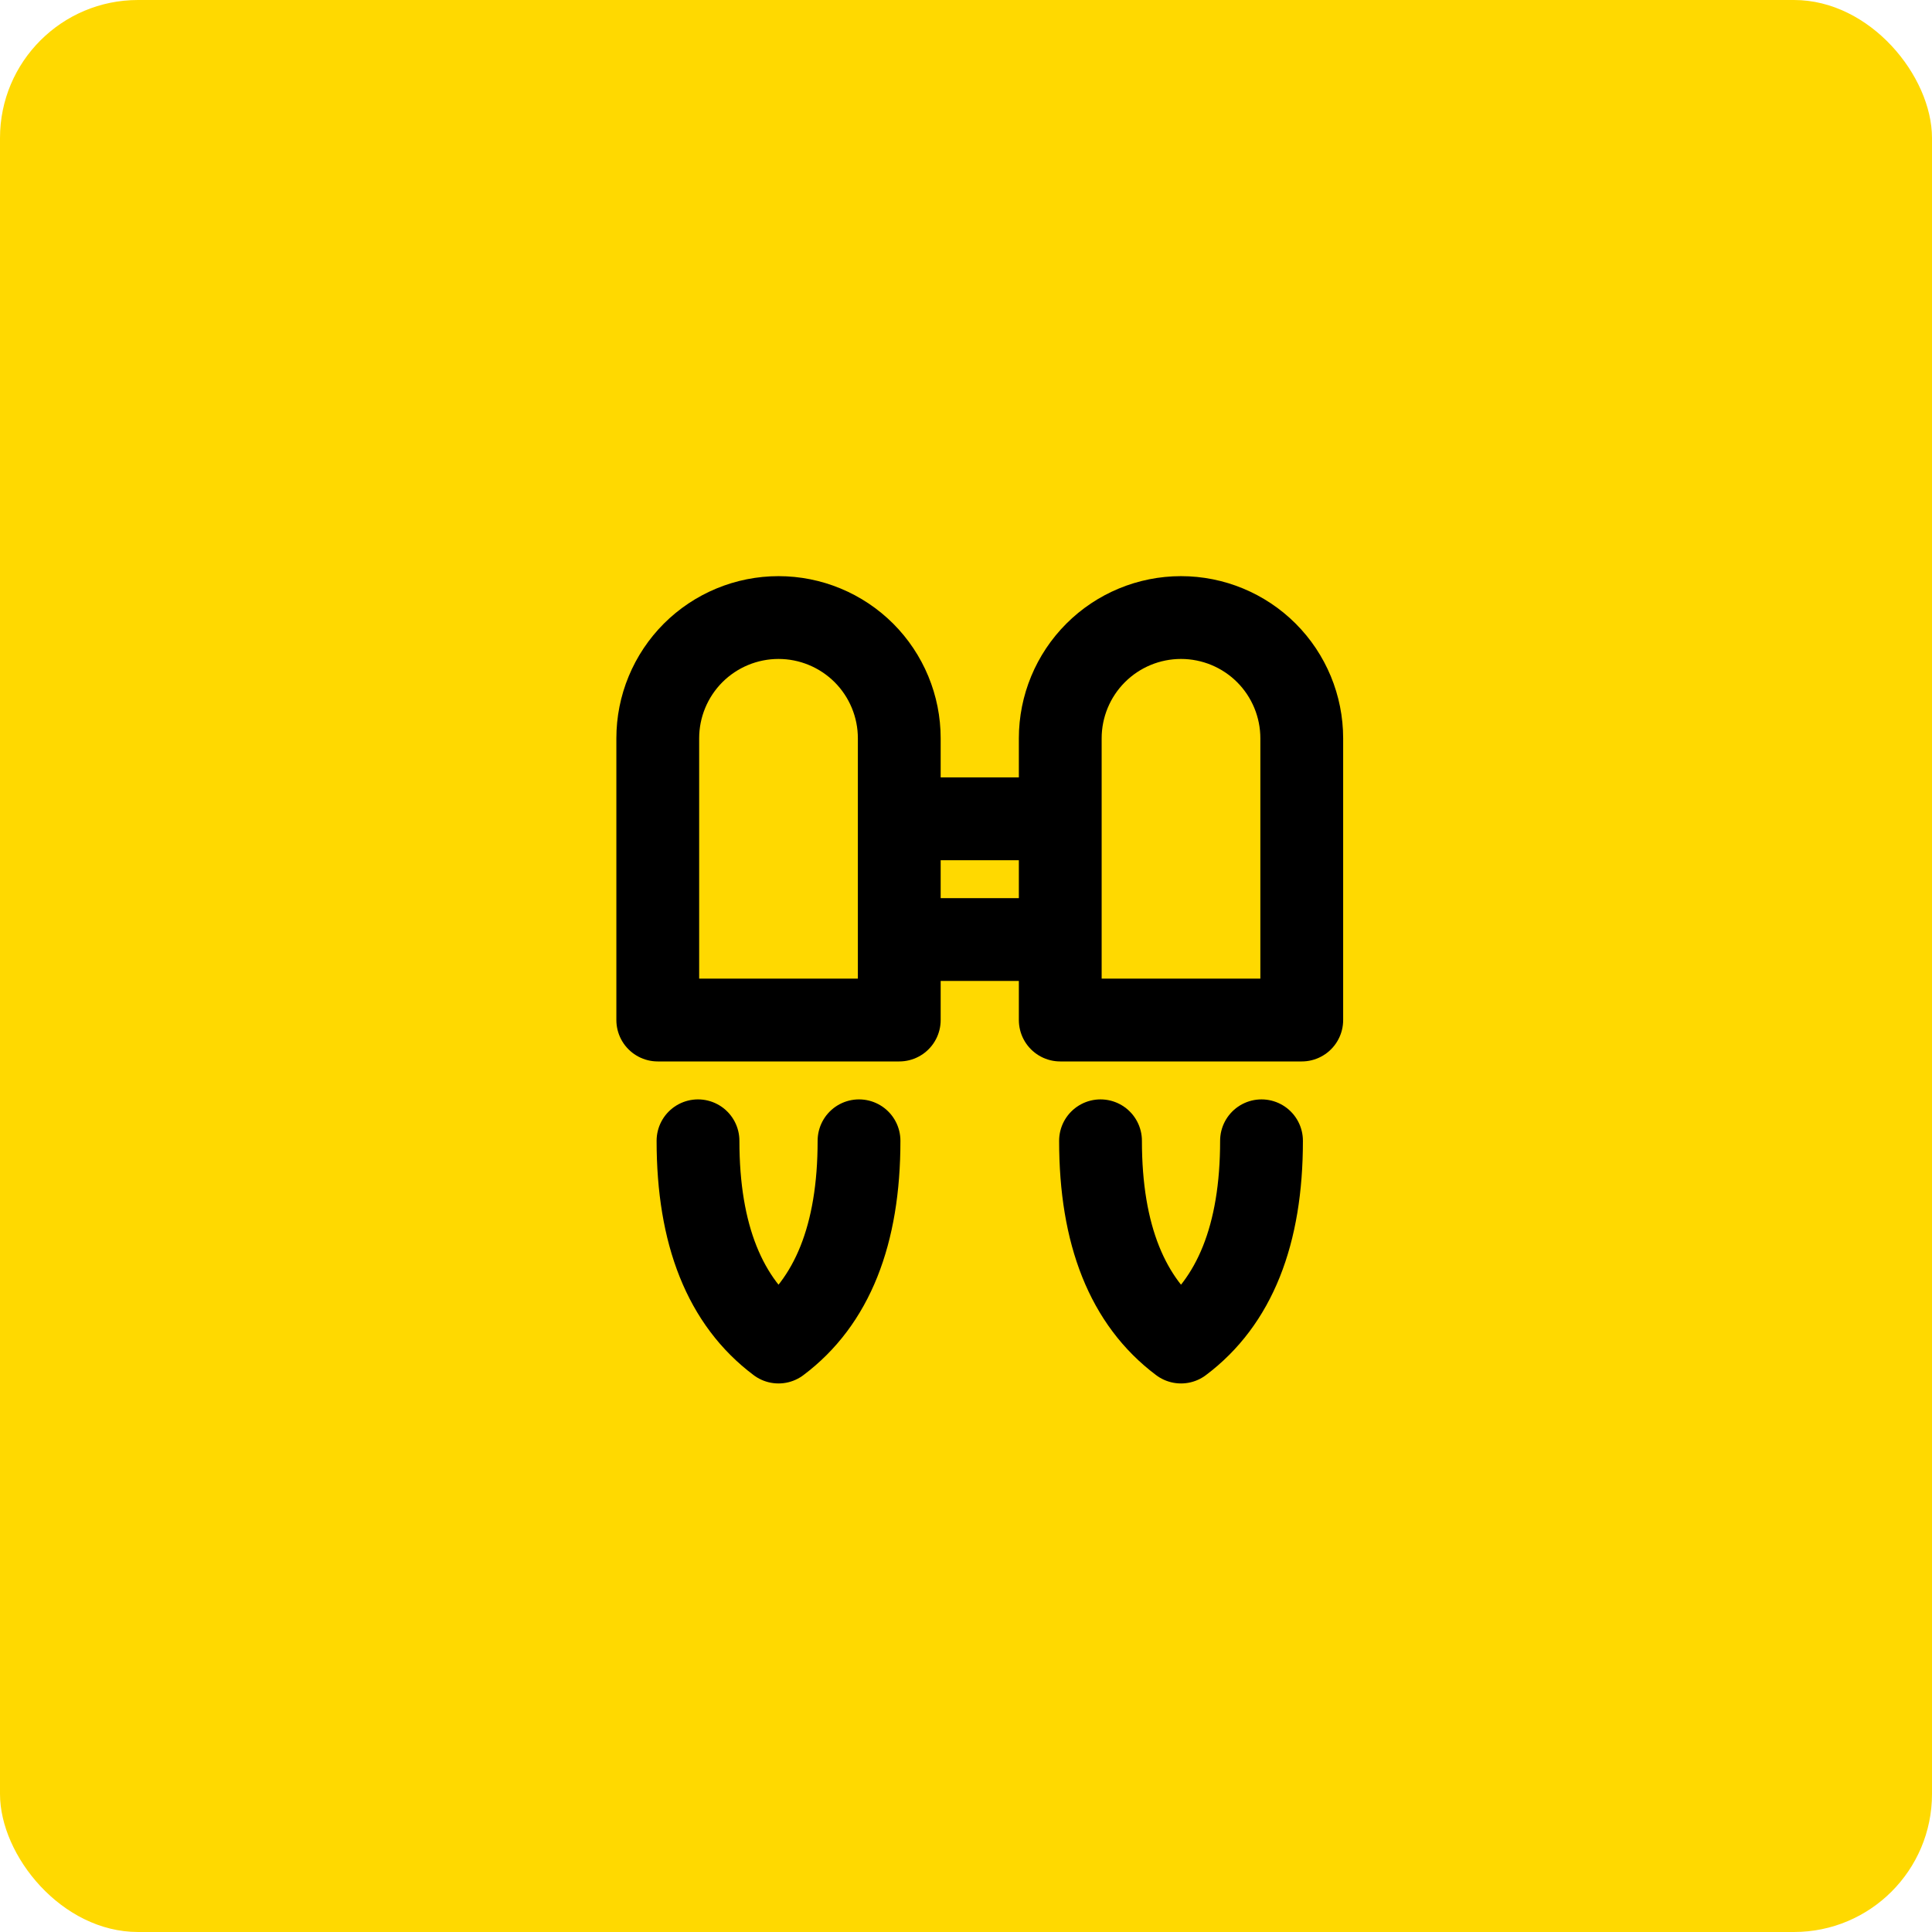 <svg width="70" height="70" viewBox="0 0 70 70" fill="none" xmlns="http://www.w3.org/2000/svg">
<rect width="70" height="70" rx="5" fill="#FFD900"/>
<path d="M25.29 41.333C25.29 44.736 26.263 47.167 28.207 48.625C30.151 47.167 31.124 44.736 31.124 41.333M39.874 41.333C39.874 44.736 40.846 47.167 42.79 48.625C44.734 47.167 45.707 44.736 45.707 41.333M32.582 29.667H38.415M32.582 34.042H38.415M32.582 26.75C32.582 26.175 32.469 25.607 32.249 25.076C32.029 24.545 31.707 24.063 31.301 23.656C30.894 23.25 30.412 22.928 29.881 22.708C29.351 22.488 28.782 22.375 28.207 22.375C27.633 22.375 27.064 22.488 26.533 22.708C26.002 22.928 25.52 23.25 25.113 23.656C24.707 24.063 24.385 24.545 24.165 25.076C23.945 25.607 23.832 26.175 23.832 26.75V36.958H32.582V26.75ZM38.415 36.958H47.165V26.75C47.165 25.59 46.704 24.477 45.884 23.656C45.063 22.836 43.951 22.375 42.79 22.375C41.63 22.375 40.517 22.836 39.697 23.656C38.876 24.477 38.415 25.59 38.415 26.75V36.958Z" stroke="black" stroke-width="3" stroke-linecap="round" stroke-linejoin="round"/>
</svg>

